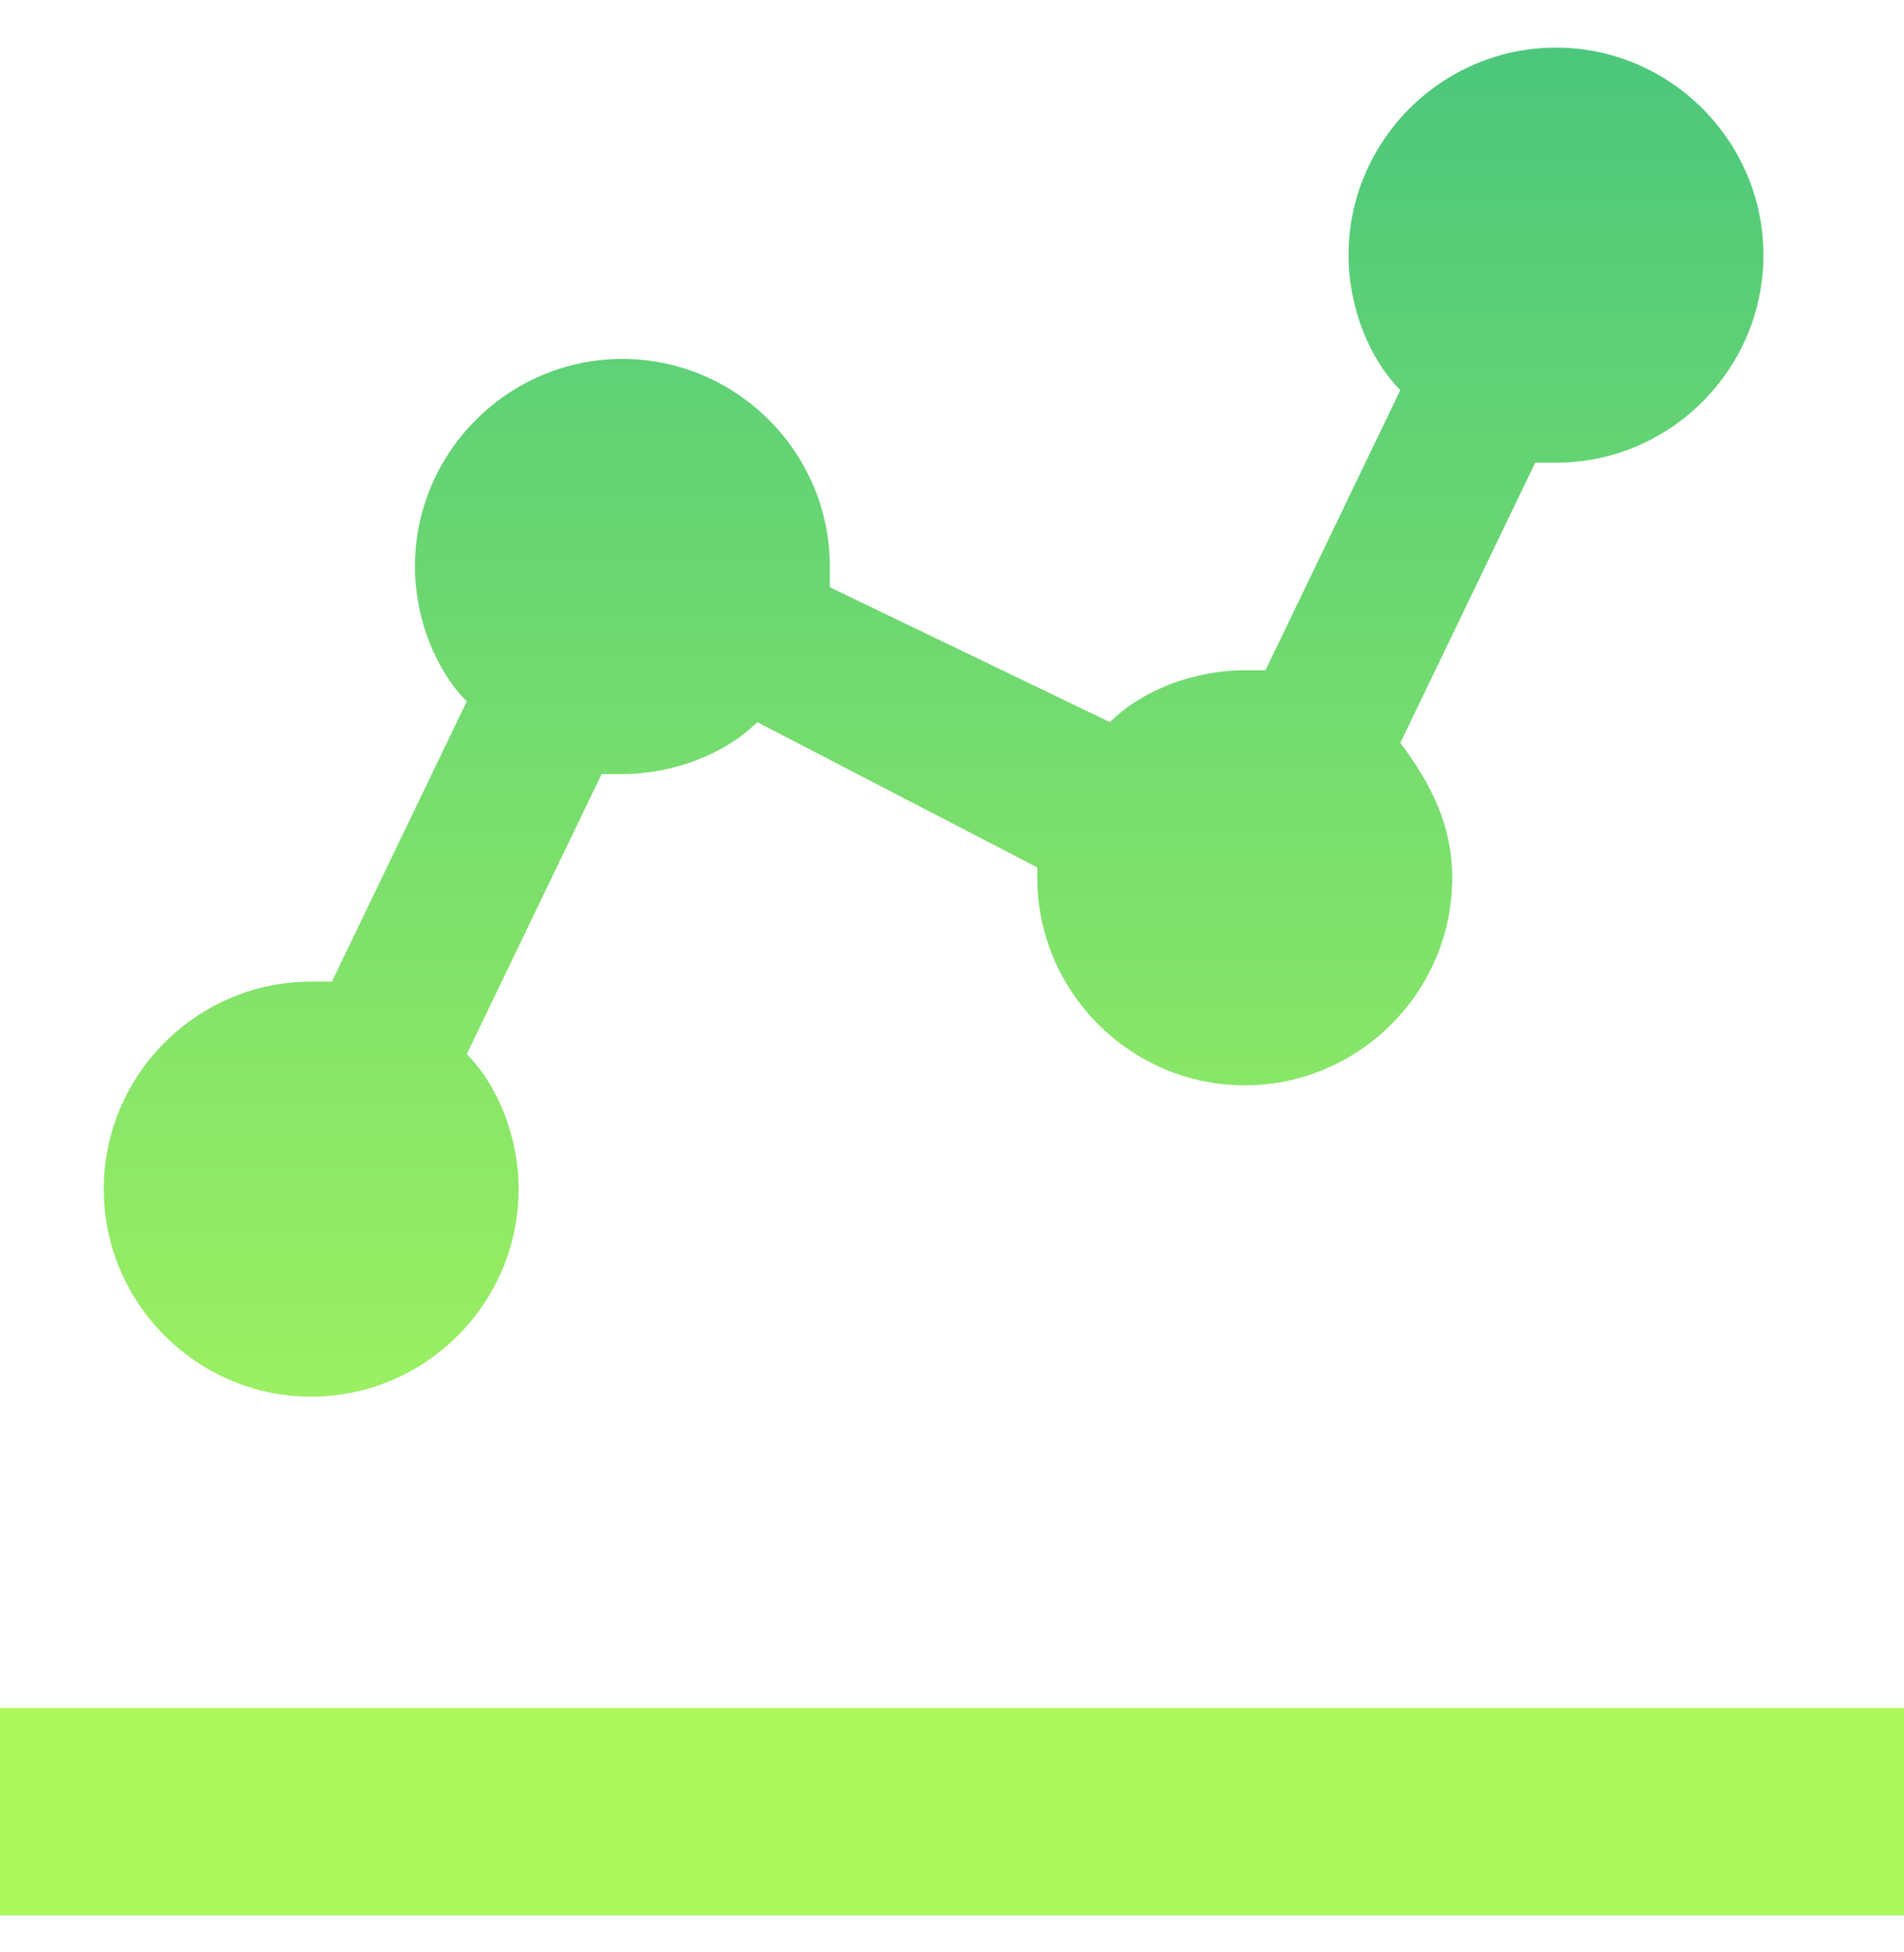 <svg width="40" height="41" viewBox="0 0 40 41" fill="none" xmlns="http://www.w3.org/2000/svg">
<path d="M0 35.867H40V40.226H0V35.867ZM6.538 29.33C8.935 29.33 10.896 27.369 10.896 24.971C10.896 23.882 10.46 22.792 9.806 22.138L12.639 16.255H13.075C14.165 16.255 15.255 15.819 15.908 15.165L21.792 18.216V18.434C21.792 20.831 23.753 22.792 26.151 22.792C28.548 22.792 30.509 20.831 30.509 18.434C30.509 17.344 30.073 16.472 29.419 15.601L32.252 9.717H32.688C35.085 9.717 37.047 7.756 37.047 5.358C37.047 2.961 35.085 1 32.688 1C30.291 1 28.33 2.961 28.33 5.358C28.33 6.448 28.766 7.538 29.419 8.191L26.586 14.075H26.151C25.061 14.075 23.971 14.511 23.318 15.165L17.434 12.332V11.896C17.434 9.499 15.472 7.538 13.075 7.538C10.678 7.538 8.717 9.499 8.717 11.896C8.717 12.986 9.153 14.075 9.806 14.729L6.973 20.613H6.538C4.141 20.613 2.179 22.574 2.179 24.971C2.179 27.369 4.141 29.33 6.538 29.33Z" fill="url(#paint0_linear_1659_15862)"/>
<defs>
<linearGradient id="paint0_linear_1659_15862" x1="20" y1="1" x2="20" y2="35.401" gradientUnits="userSpaceOnUse">
<stop stop-color="#4CC77C"/>
<stop offset="1" stop-color="#ACF85C"/>
</linearGradient>
</defs>
</svg>
